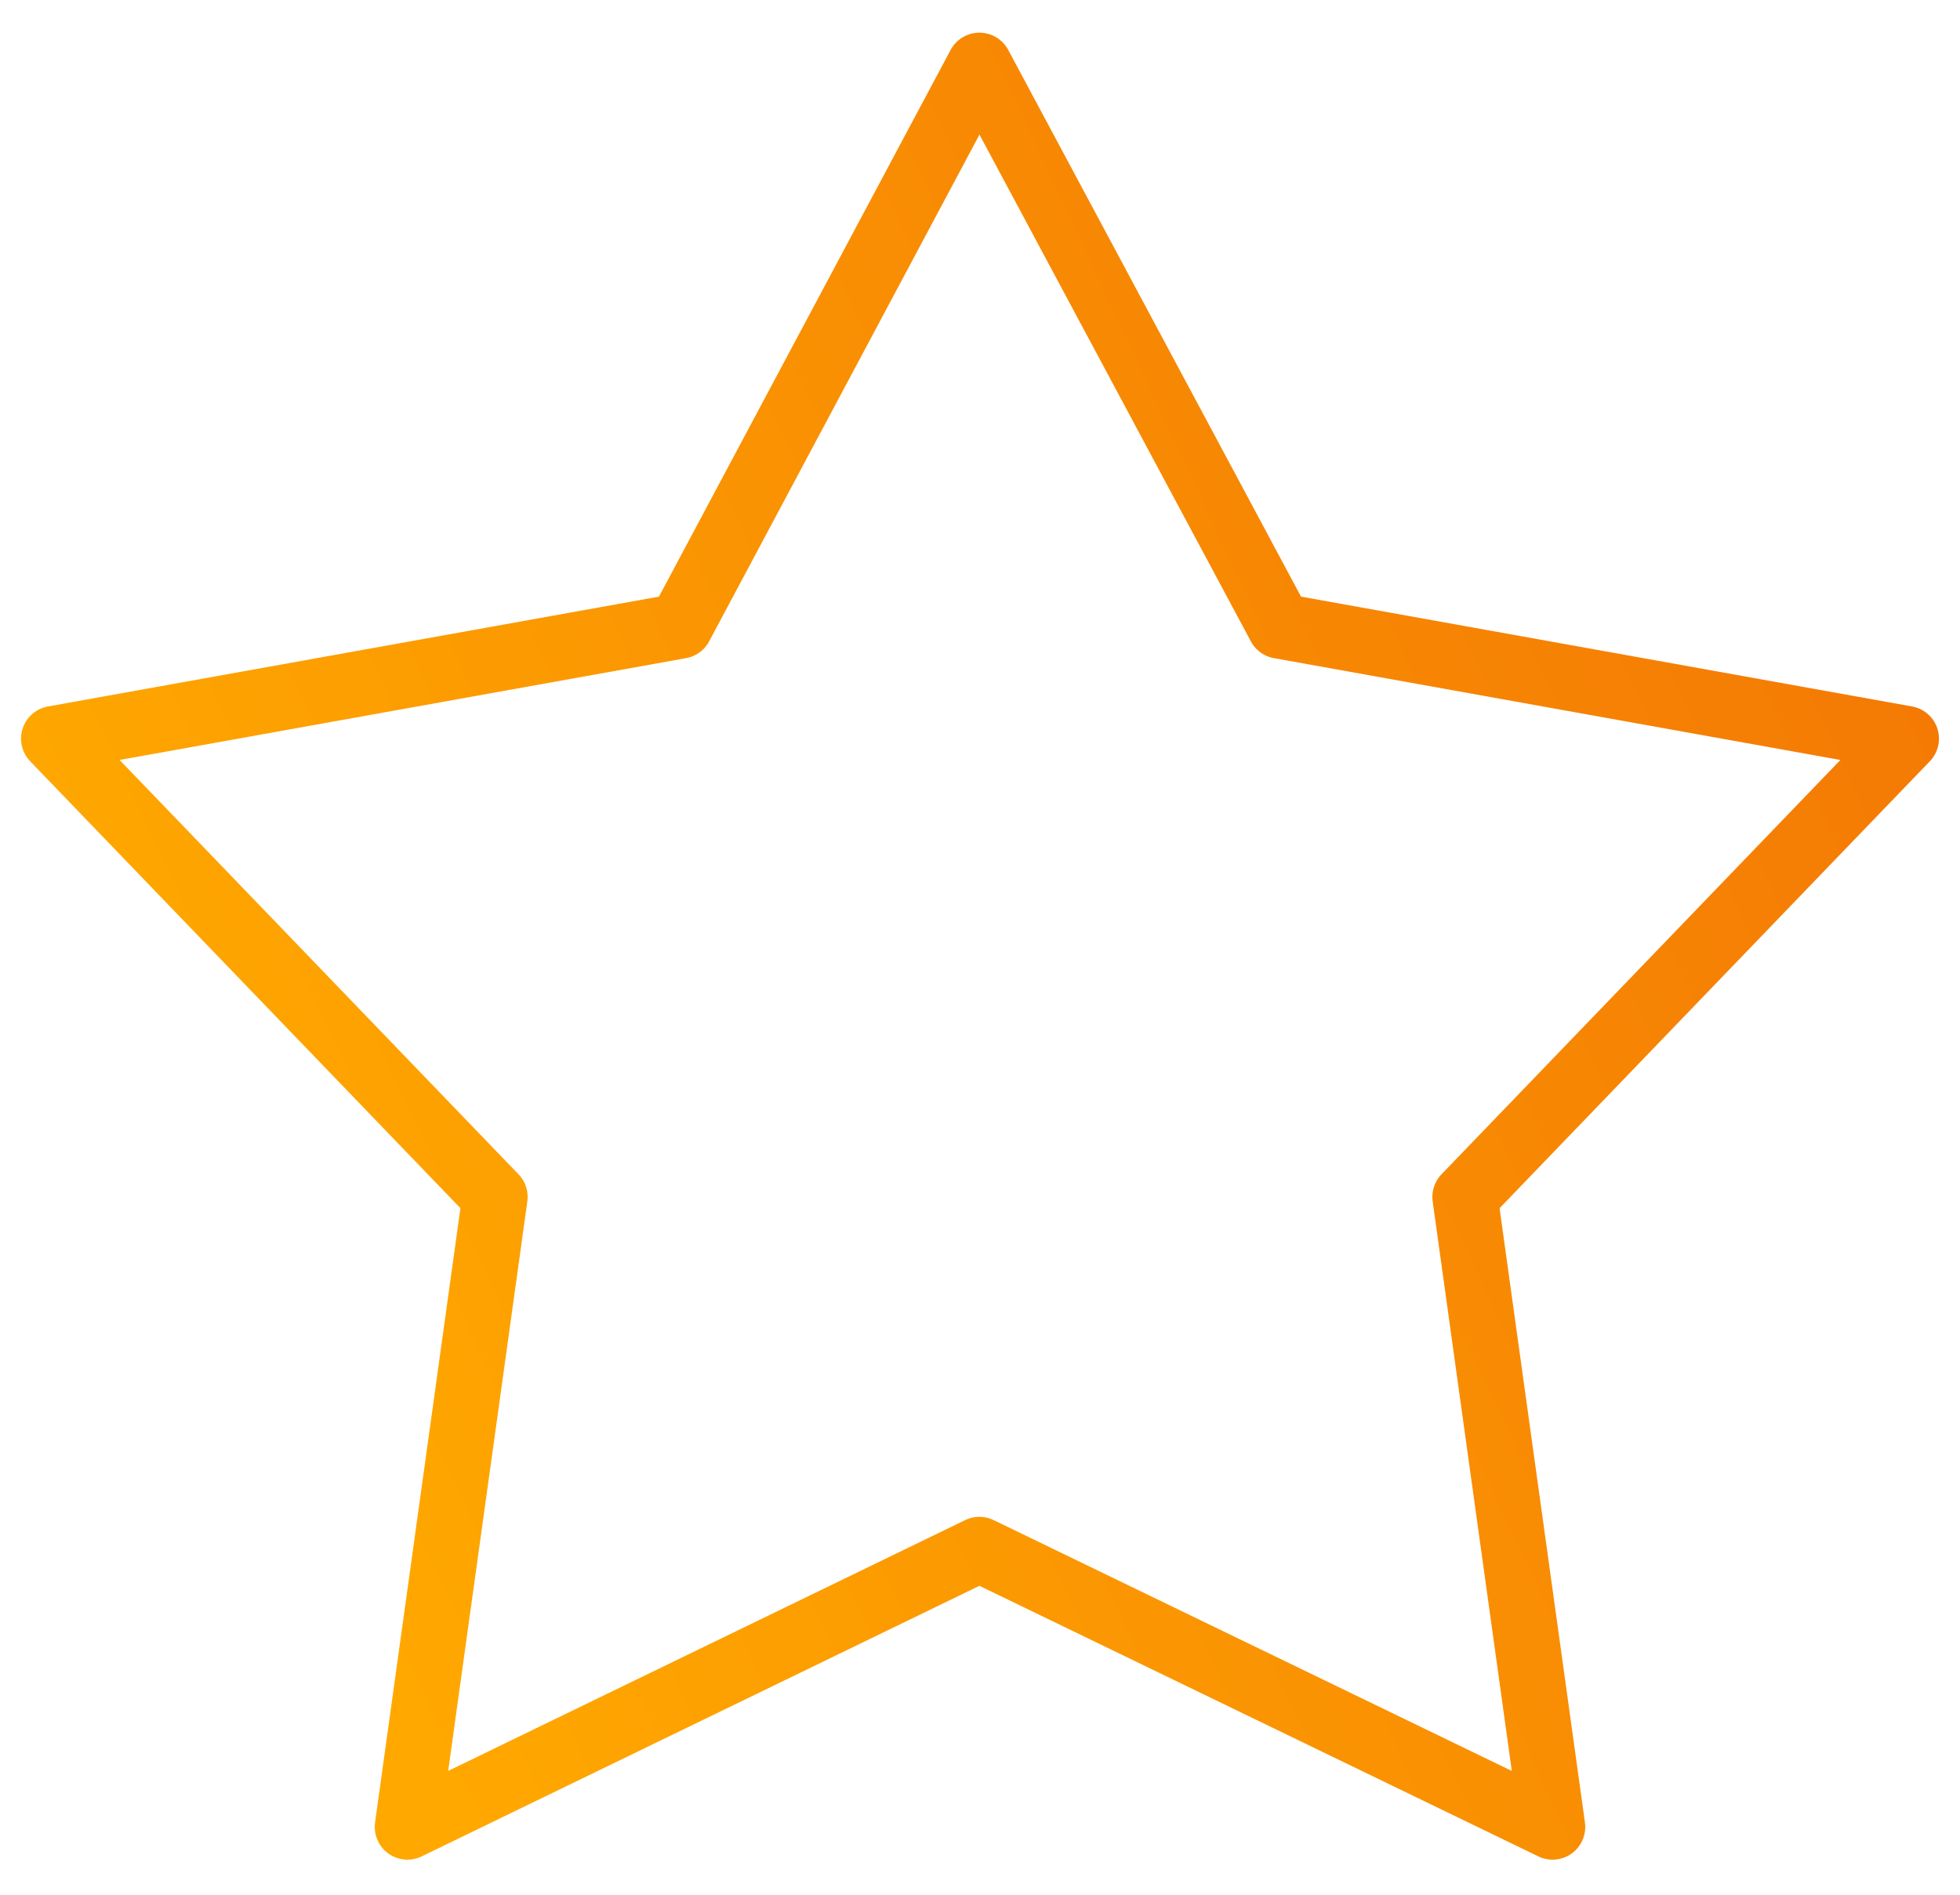 <svg width="30" height="29" viewBox="0 0 30 29" fill="none" xmlns="http://www.w3.org/2000/svg">
<path d="M14.991 1L19.587 9.581L29.178 11.305L22.424 18.32L23.764 27.963L14.991 23.716L6.236 27.963L7.576 18.32L0.822 11.305L10.413 9.581L14.991 1Z" stroke="url(#paint0_linear_3429_6)" stroke-miterlimit="22.926" stroke-linecap="round" stroke-linejoin="round"/>
<defs>
<linearGradient id="paint0_linear_3429_6" x1="59.486" y1="-75.855" x2="-23.324" y2="-37.132" gradientUnits="userSpaceOnUse">
<stop stop-color="#DB0F0F"/>
<stop offset="1" stop-color="#FFA800"/>
</linearGradient>
</defs>
</svg>
